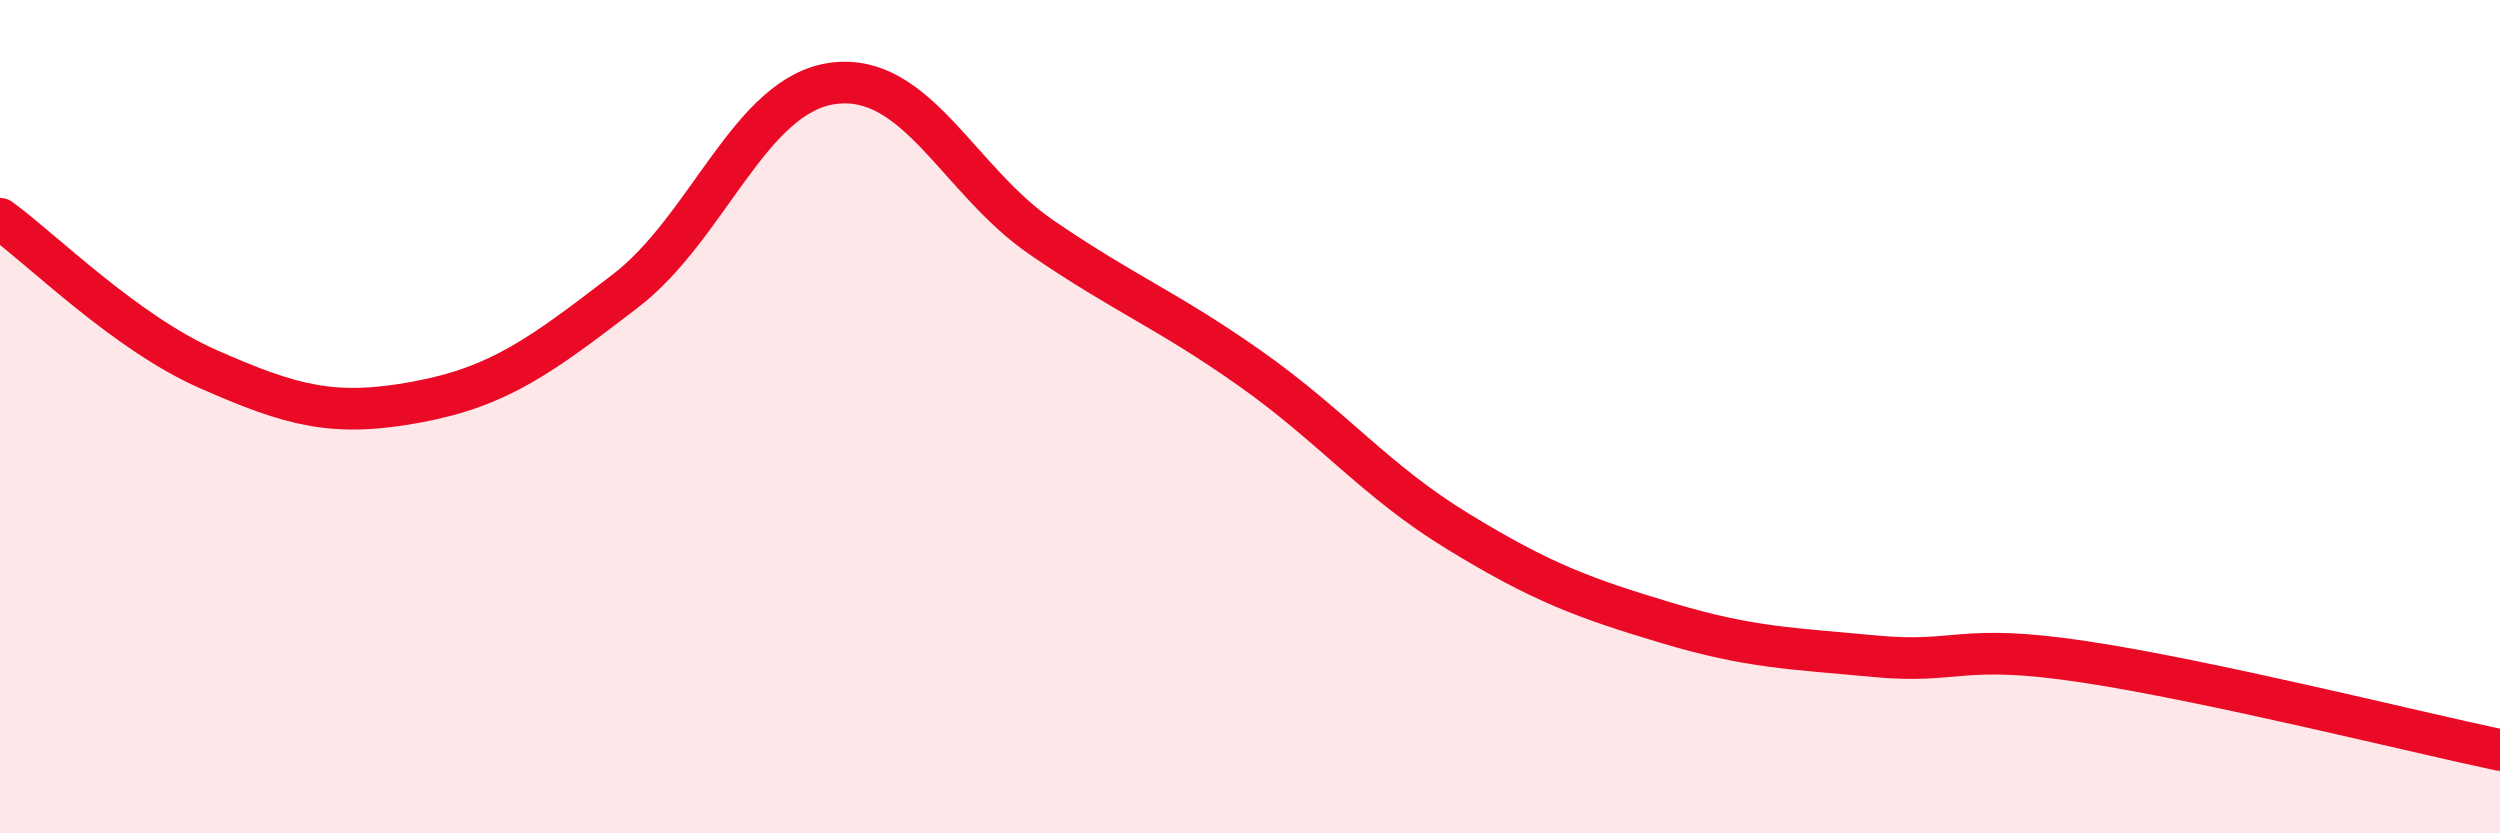 
    <svg width="60" height="20" viewBox="0 0 60 20" xmlns="http://www.w3.org/2000/svg">
      <path
        d="M 0,5.25 C 1,5.97 3,7.98 5,8.86 C 7,9.74 8,10.02 10,9.65 C 12,9.28 13,8.52 15,6.99 C 17,5.46 18,2.26 20,2 C 22,1.74 23,4.33 25,5.7 C 27,7.07 28,7.43 30,8.84 C 32,10.25 33,11.54 35,12.76 C 37,13.98 38,14.35 40,14.95 C 42,15.55 43,15.56 45,15.75 C 47,15.94 47,15.43 50,15.88 C 53,16.33 58,17.58 60,18L60 20L0 20Z"
        fill="#EB0A25"
        opacity="0.1"
        stroke-linecap="round"
        stroke-linejoin="round"
      />
      <path
        d="M 0,5.25 C 1,5.97 3,7.98 5,8.86 C 7,9.74 8,10.02 10,9.65 C 12,9.28 13,8.52 15,6.99 C 17,5.46 18,2.26 20,2 C 22,1.74 23,4.33 25,5.7 C 27,7.07 28,7.43 30,8.84 C 32,10.25 33,11.54 35,12.76 C 37,13.98 38,14.35 40,14.95 C 42,15.55 43,15.56 45,15.75 C 47,15.94 47,15.43 50,15.88 C 53,16.33 58,17.58 60,18"
        stroke="#EB0A25"
        stroke-width="1"
        fill="none"
        stroke-linecap="round"
        stroke-linejoin="round"
      />
    </svg>
  